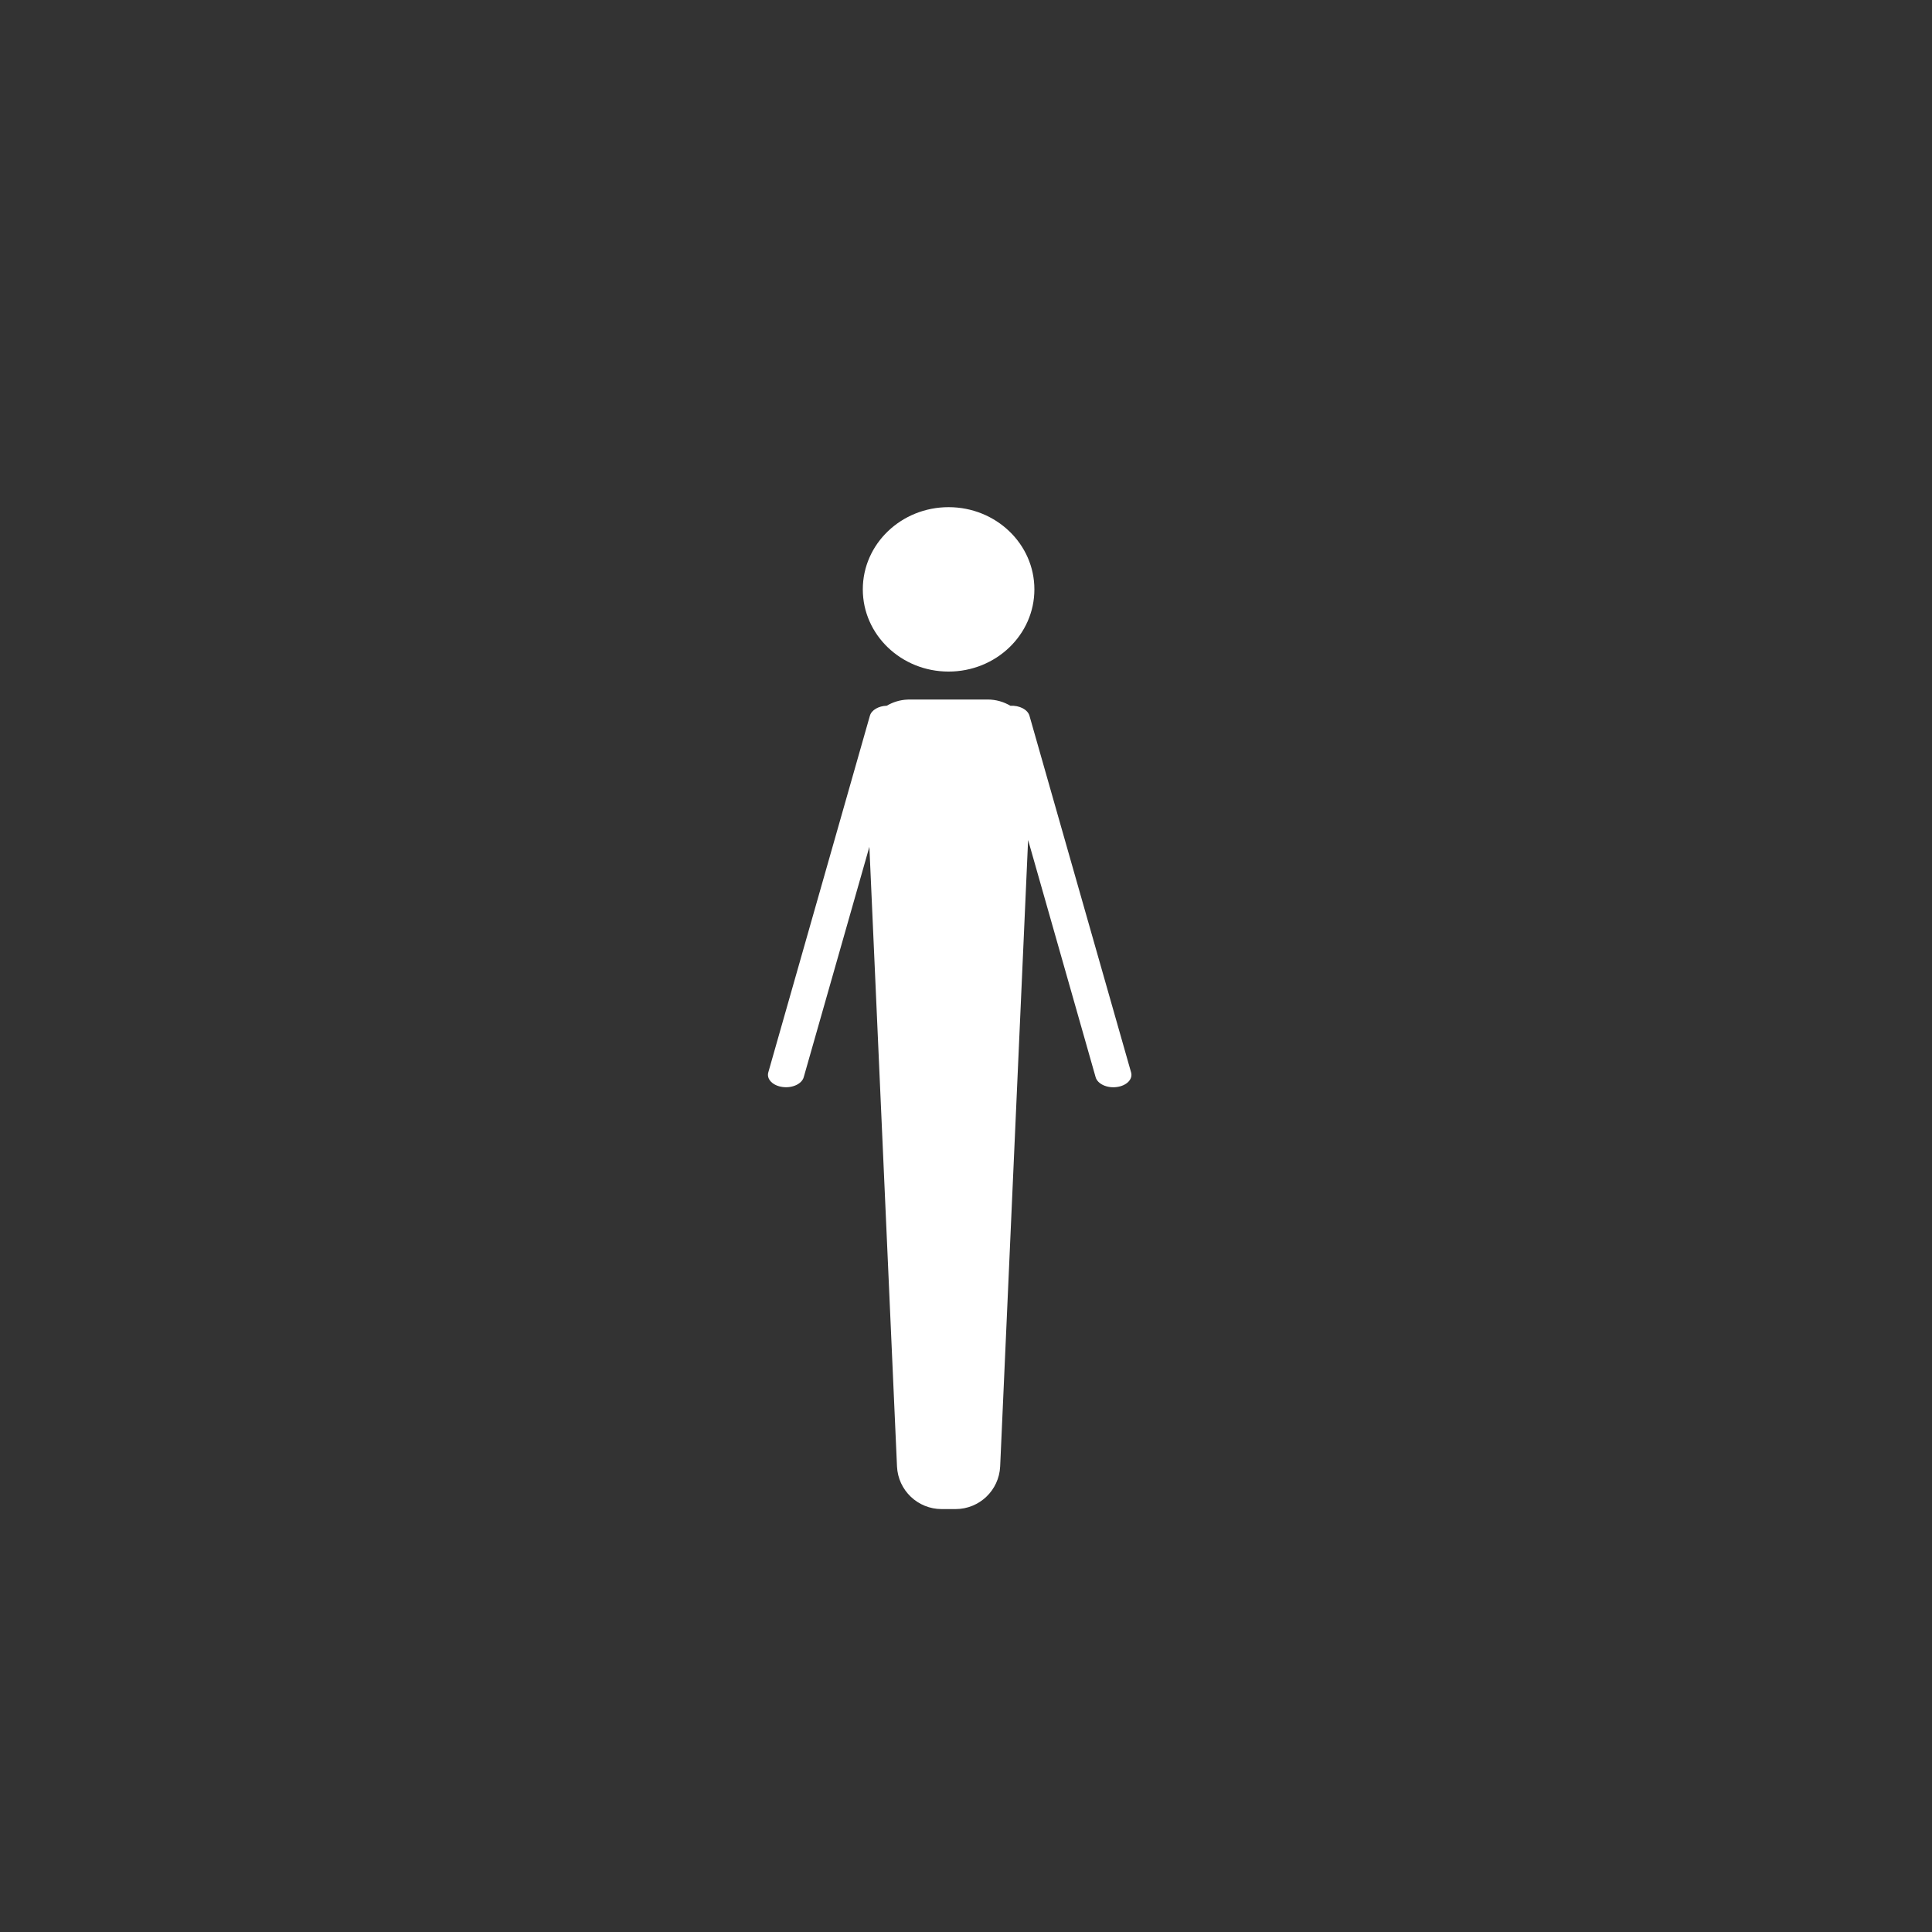 <?xml version="1.0" encoding="utf-8"?>
<!-- Generator: Adobe Illustrator 15.0.0, SVG Export Plug-In . SVG Version: 6.00 Build 0)  -->
<!DOCTYPE svg PUBLIC "-//W3C//DTD SVG 1.0//EN" "http://www.w3.org/TR/2001/REC-SVG-20010904/DTD/svg10.dtd">
<svg version="1.0" id="Livello_1" xmlns="http://www.w3.org/2000/svg" xmlns:xlink="http://www.w3.org/1999/xlink" x="0px" y="0px"
	 width="60.566px" height="60.567px" viewBox="0 0 60.566 60.567" enable-background="new 0 0 60.566 60.567" xml:space="preserve">
<rect x="0" y="0" width="60.566" height="60.567" fill="#333333" stroke="none"/>
<g>
	<path fill="#FFFFFF" d="M32.23,26.333L31.354,45.97c-0.034,0.749-0.65,1.338-1.399,1.338H29.52c-0.75,0-1.367-0.589-1.4-1.338
		l-0.866-19.423l-2.058,7.222c-0.06,0.211-0.357,0.349-0.664,0.307c-0.307-0.041-0.507-0.245-0.447-0.457l3.185-11.181
		c0.051-0.18,0.274-0.307,0.528-0.314c0.192-0.113,0.413-0.183,0.651-0.193c0.021-0.001,0.042-0.002,0.062-0.002h2.45
		c0.261,0,0.505,0.072,0.714,0.196c0.283-0.015,0.542,0.117,0.598,0.314l3.186,11.181c0.06,0.212-0.14,0.416-0.448,0.457
		c-0.306,0.042-0.604-0.096-0.664-0.307L32.23,26.333z M29.737,21.053c-1.485,0-2.689-1.154-2.689-2.577
		c0-1.424,1.205-2.577,2.689-2.577c1.486,0,2.69,1.153,2.69,2.577C32.427,19.899,31.223,21.053,29.737,21.053z"/>
</g>
</svg>
